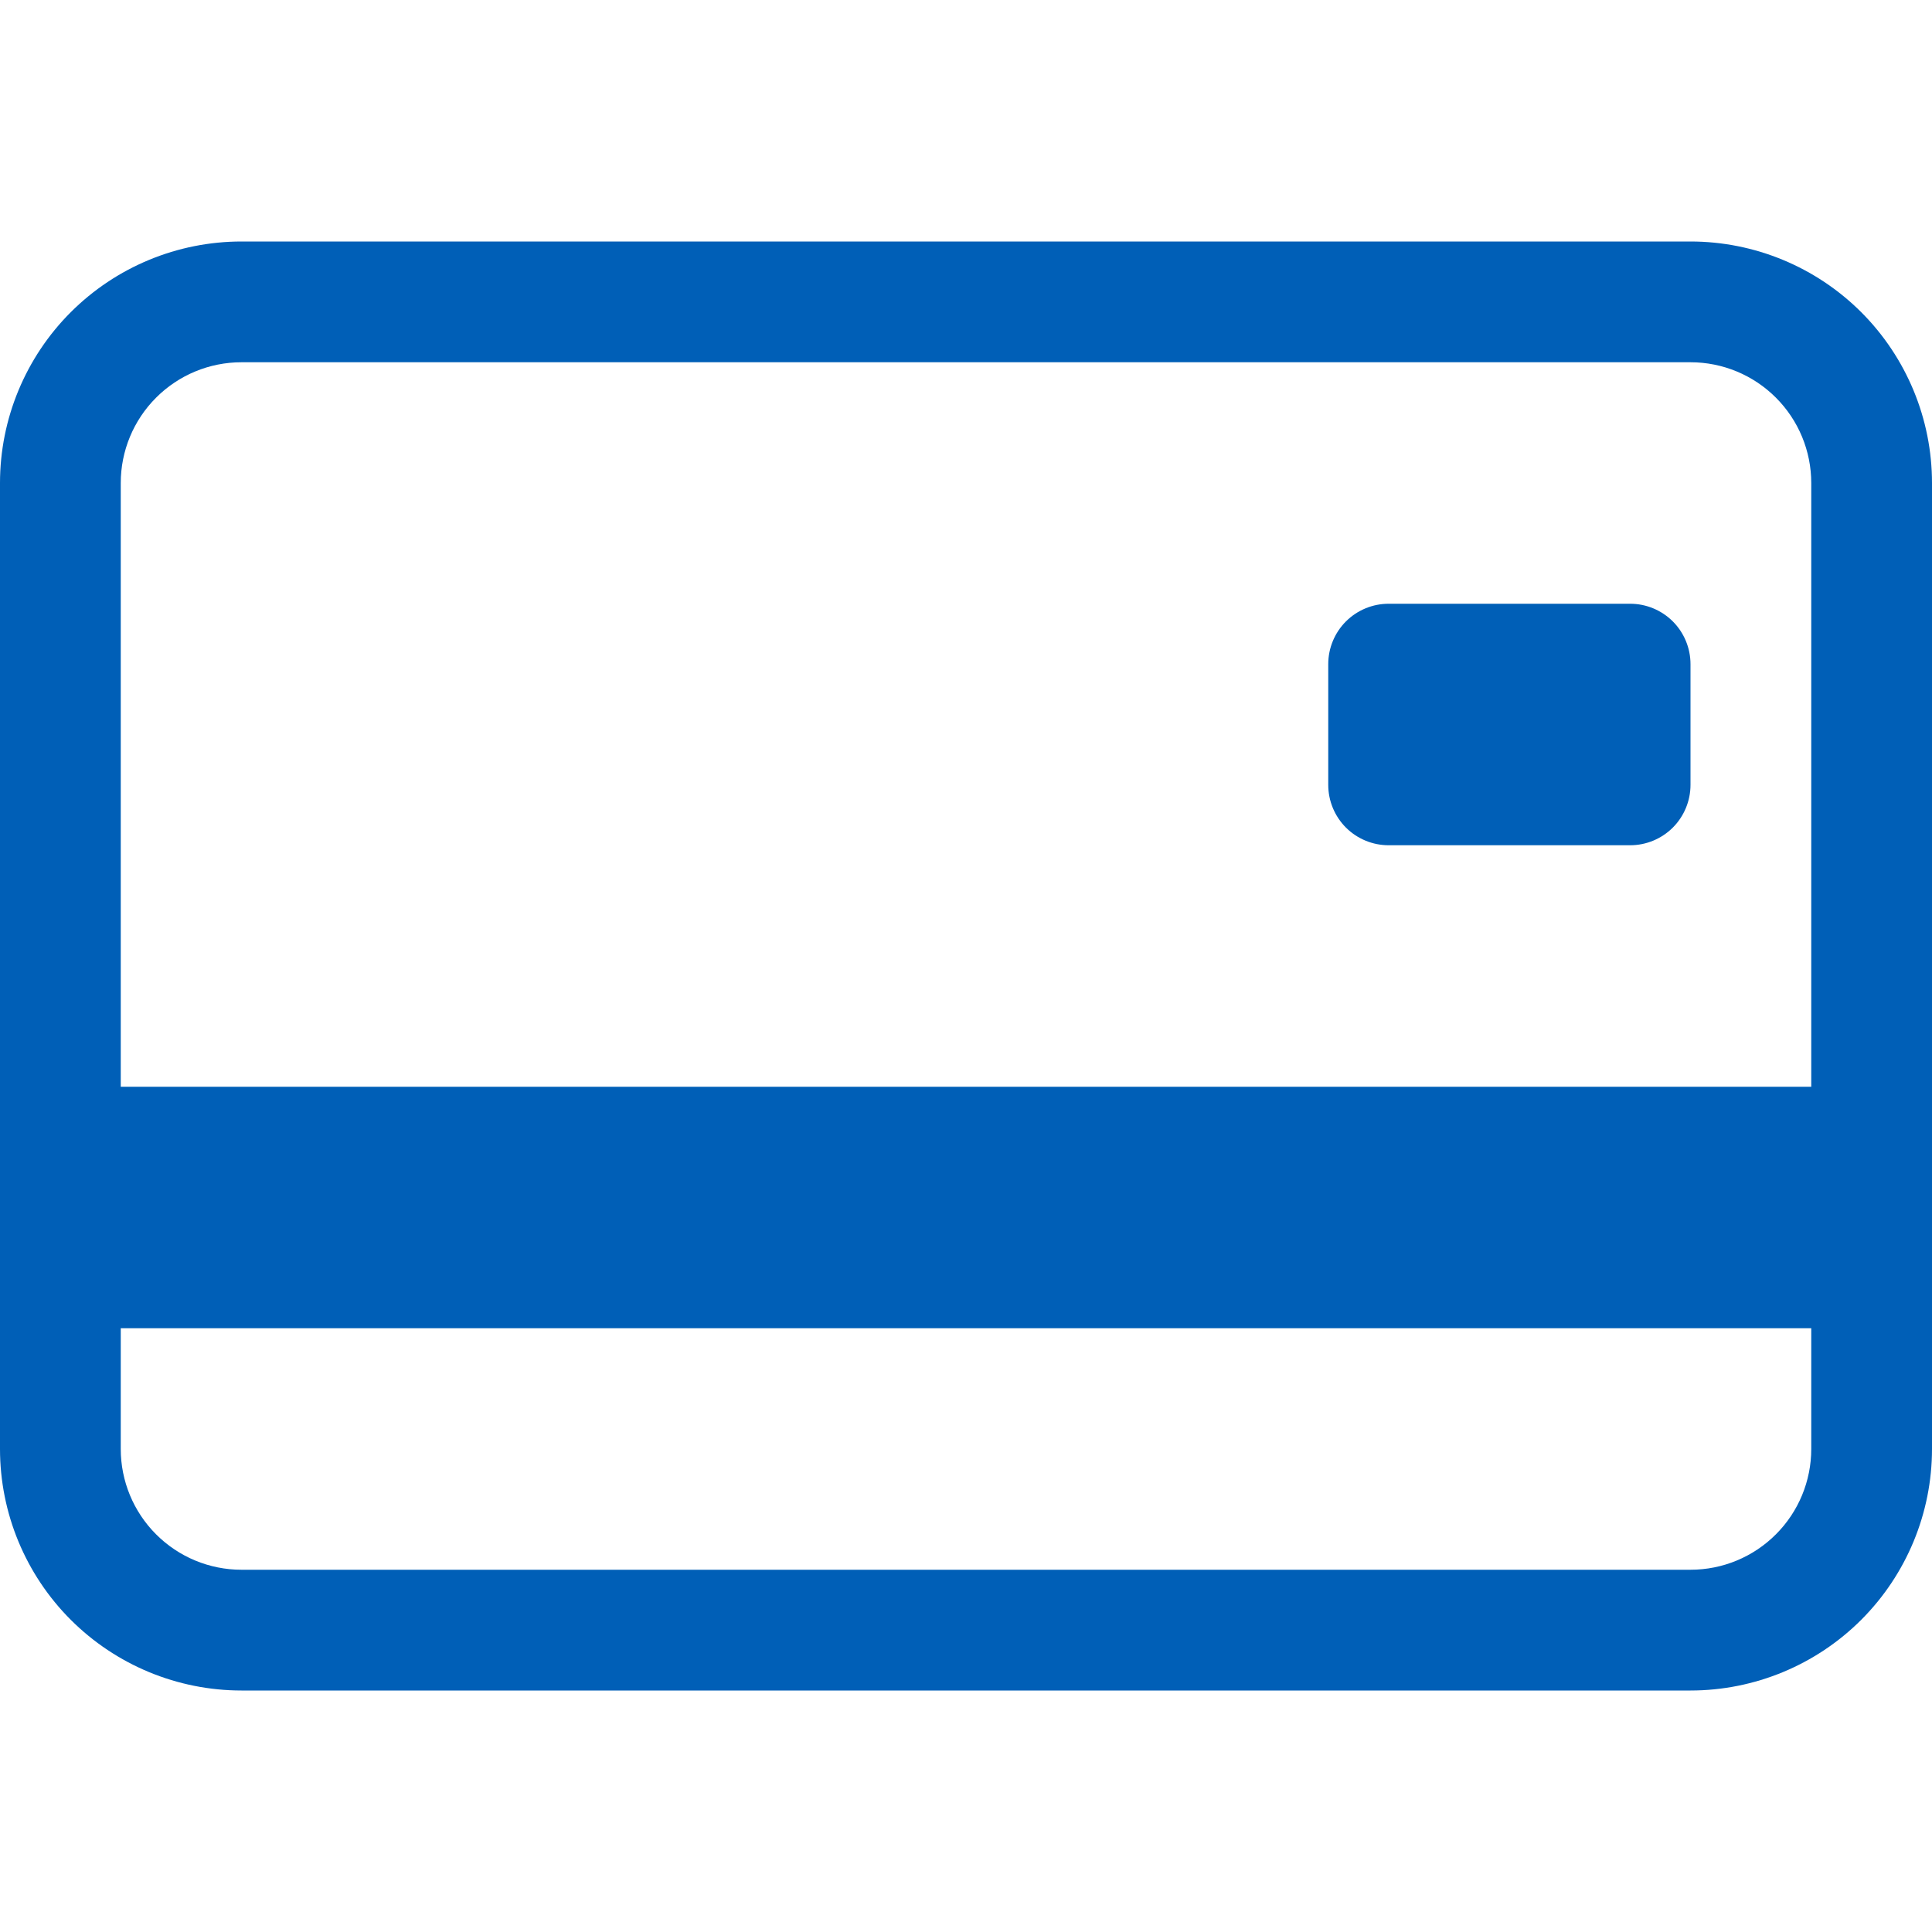 <svg width="74" height="74" viewBox="0 0 74 74" fill="none" xmlns="http://www.w3.org/2000/svg">
<g clip-path="url(#clip0_803_5)">
<path d="M50.875 25.438C50.875 24.824 51.119 24.236 51.552 23.802C51.986 23.369 52.574 23.125 53.188 23.125H62.438C63.051 23.125 63.639 23.369 64.073 23.802C64.506 24.236 64.75 24.824 64.75 25.438V30.062C64.75 30.676 64.506 31.264 64.073 31.698C63.639 32.131 63.051 32.375 62.438 32.375H53.188C52.574 32.375 51.986 32.131 51.552 31.698C51.119 31.264 50.875 30.676 50.875 30.062V25.438Z" fill="#005FB7"/>
<path d="M9.25 9.25C6.797 9.25 4.444 10.225 2.709 11.959C0.975 13.694 0 16.047 0 18.5L0 55.5C0 57.953 0.975 60.306 2.709 62.041C4.444 63.775 6.797 64.75 9.25 64.75H64.75C67.203 64.75 69.556 63.775 71.291 62.041C73.025 60.306 74 57.953 74 55.5V18.5C74 16.047 73.025 13.694 71.291 11.959C69.556 10.225 67.203 9.25 64.75 9.25H9.25ZM69.375 18.5V41.625H4.625V18.5C4.625 17.273 5.112 16.097 5.98 15.23C6.847 14.362 8.023 13.875 9.25 13.875H64.75C65.977 13.875 67.153 14.362 68.02 15.23C68.888 16.097 69.375 17.273 69.375 18.5ZM64.75 60.125H9.25C8.023 60.125 6.847 59.638 5.98 58.77C5.112 57.903 4.625 56.727 4.625 55.5V50.875H69.375V55.5C69.375 56.727 68.888 57.903 68.02 58.77C67.153 59.638 65.977 60.125 64.75 60.125Z" fill="#005FB7"/>
</g>
<defs>
<clipPath id="clip0_803_5">
<rect width="74" height="74" fill="white"/>
</clipPath>
</defs>
</svg>
